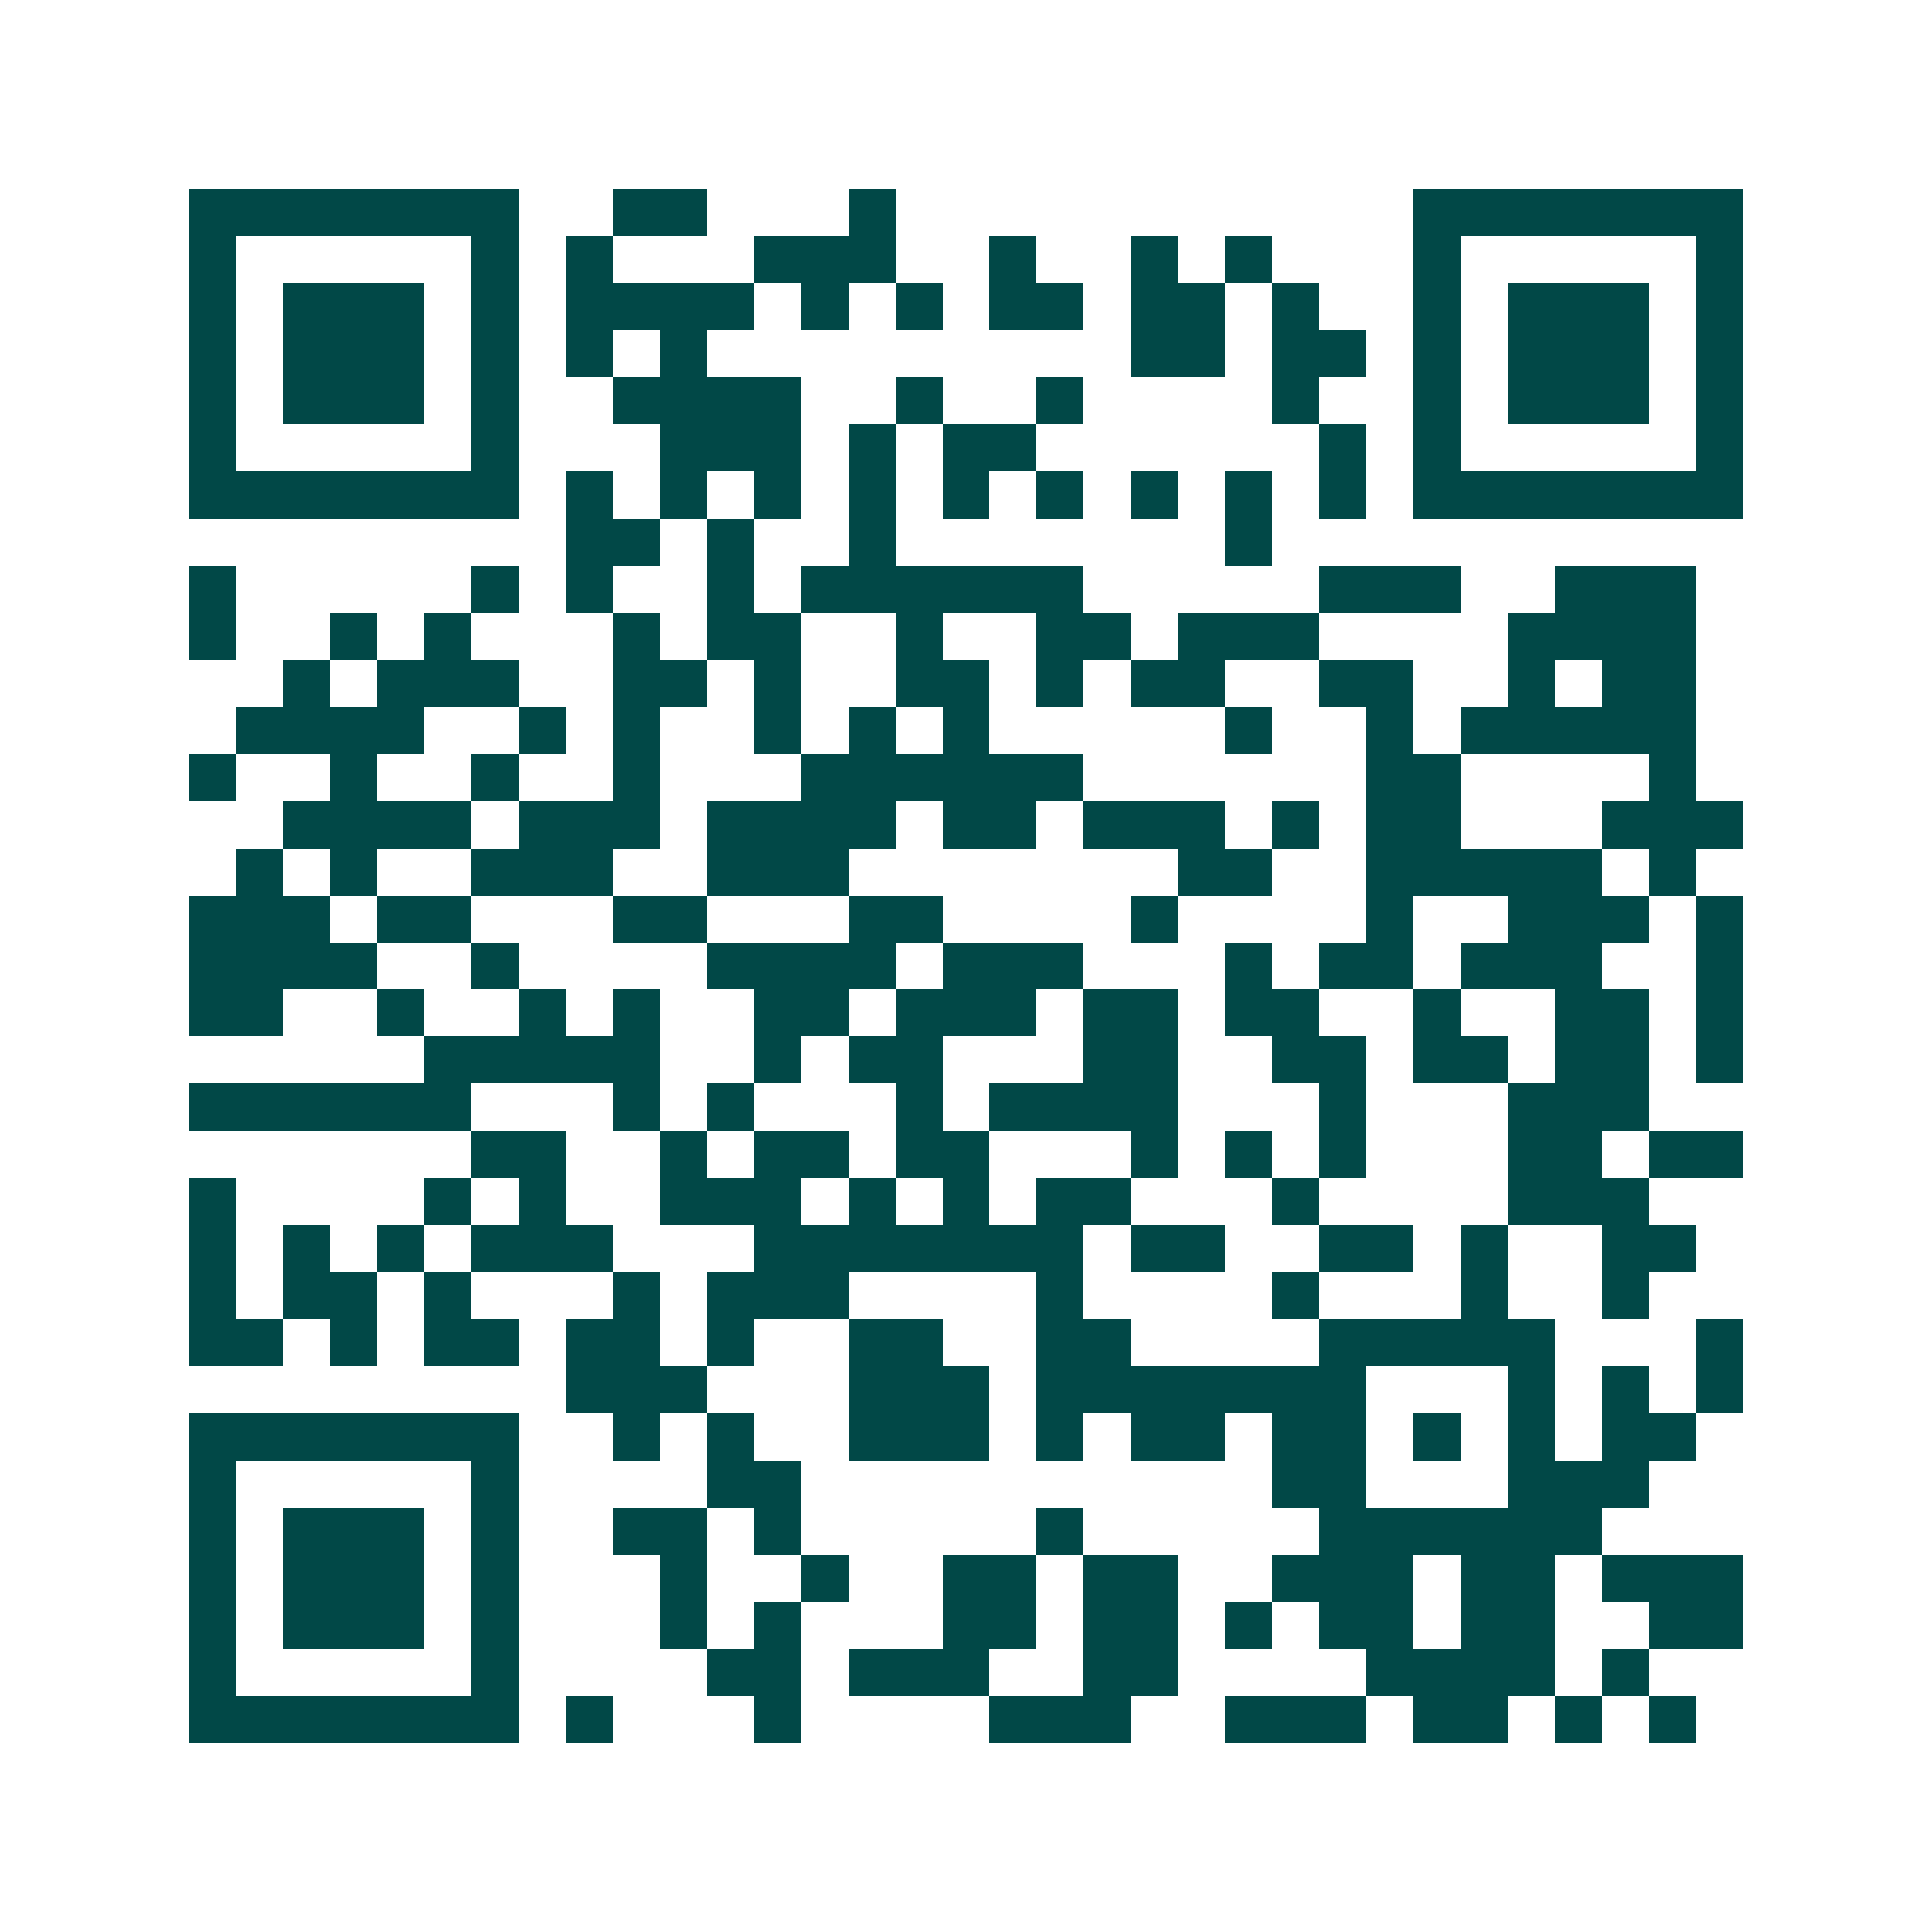 <svg xmlns="http://www.w3.org/2000/svg" width="200" height="200" viewBox="0 0 41 41" shape-rendering="crispEdges"><path fill="#ffffff" d="M0 0h41v41H0z"/><path stroke="#014847" d="M4 4.5h7m2 0h2m3 0h1m11 0h7M4 5.5h1m5 0h1m1 0h1m3 0h3m2 0h1m2 0h1m1 0h1m3 0h1m5 0h1M4 6.5h1m1 0h3m1 0h1m1 0h4m1 0h1m1 0h1m1 0h2m1 0h2m1 0h1m2 0h1m1 0h3m1 0h1M4 7.5h1m1 0h3m1 0h1m1 0h1m1 0h1m9 0h2m1 0h2m1 0h1m1 0h3m1 0h1M4 8.5h1m1 0h3m1 0h1m2 0h4m2 0h1m2 0h1m4 0h1m2 0h1m1 0h3m1 0h1M4 9.5h1m5 0h1m3 0h3m1 0h1m1 0h2m6 0h1m1 0h1m5 0h1M4 10.5h7m1 0h1m1 0h1m1 0h1m1 0h1m1 0h1m1 0h1m1 0h1m1 0h1m1 0h1m1 0h7M12 11.5h2m1 0h1m2 0h1m7 0h1M4 12.5h1m5 0h1m1 0h1m2 0h1m1 0h6m5 0h3m2 0h3M4 13.5h1m2 0h1m1 0h1m3 0h1m1 0h2m2 0h1m2 0h2m1 0h3m4 0h4M6 14.5h1m1 0h3m2 0h2m1 0h1m2 0h2m1 0h1m1 0h2m2 0h2m2 0h1m1 0h2M5 15.5h4m2 0h1m1 0h1m2 0h1m1 0h1m1 0h1m5 0h1m2 0h1m1 0h5M4 16.5h1m2 0h1m2 0h1m2 0h1m3 0h6m6 0h2m4 0h1M6 17.5h4m1 0h3m1 0h4m1 0h2m1 0h3m1 0h1m1 0h2m3 0h3M5 18.5h1m1 0h1m2 0h3m2 0h3m7 0h2m2 0h5m1 0h1M4 19.5h3m1 0h2m3 0h2m3 0h2m4 0h1m4 0h1m2 0h3m1 0h1M4 20.5h4m2 0h1m4 0h4m1 0h3m3 0h1m1 0h2m1 0h3m2 0h1M4 21.5h2m2 0h1m2 0h1m1 0h1m2 0h2m1 0h3m1 0h2m1 0h2m2 0h1m2 0h2m1 0h1M9 22.5h5m2 0h1m1 0h2m3 0h2m2 0h2m1 0h2m1 0h2m1 0h1M4 23.5h6m3 0h1m1 0h1m3 0h1m1 0h4m3 0h1m3 0h3M10 24.5h2m2 0h1m1 0h2m1 0h2m3 0h1m1 0h1m1 0h1m3 0h2m1 0h2M4 25.5h1m4 0h1m1 0h1m2 0h3m1 0h1m1 0h1m1 0h2m3 0h1m4 0h3M4 26.5h1m1 0h1m1 0h1m1 0h3m3 0h7m1 0h2m2 0h2m1 0h1m2 0h2M4 27.5h1m1 0h2m1 0h1m3 0h1m1 0h3m4 0h1m4 0h1m3 0h1m2 0h1M4 28.5h2m1 0h1m1 0h2m1 0h2m1 0h1m2 0h2m2 0h2m4 0h5m3 0h1M12 29.5h3m3 0h3m1 0h7m3 0h1m1 0h1m1 0h1M4 30.5h7m2 0h1m1 0h1m2 0h3m1 0h1m1 0h2m1 0h2m1 0h1m1 0h1m1 0h2M4 31.5h1m5 0h1m4 0h2m10 0h2m3 0h3M4 32.5h1m1 0h3m1 0h1m2 0h2m1 0h1m5 0h1m5 0h6M4 33.5h1m1 0h3m1 0h1m3 0h1m2 0h1m2 0h2m1 0h2m2 0h3m1 0h2m1 0h3M4 34.5h1m1 0h3m1 0h1m3 0h1m1 0h1m3 0h2m1 0h2m1 0h1m1 0h2m1 0h2m2 0h2M4 35.5h1m5 0h1m4 0h2m1 0h3m2 0h2m4 0h4m1 0h1M4 36.5h7m1 0h1m3 0h1m4 0h3m2 0h3m1 0h2m1 0h1m1 0h1"/></svg>
